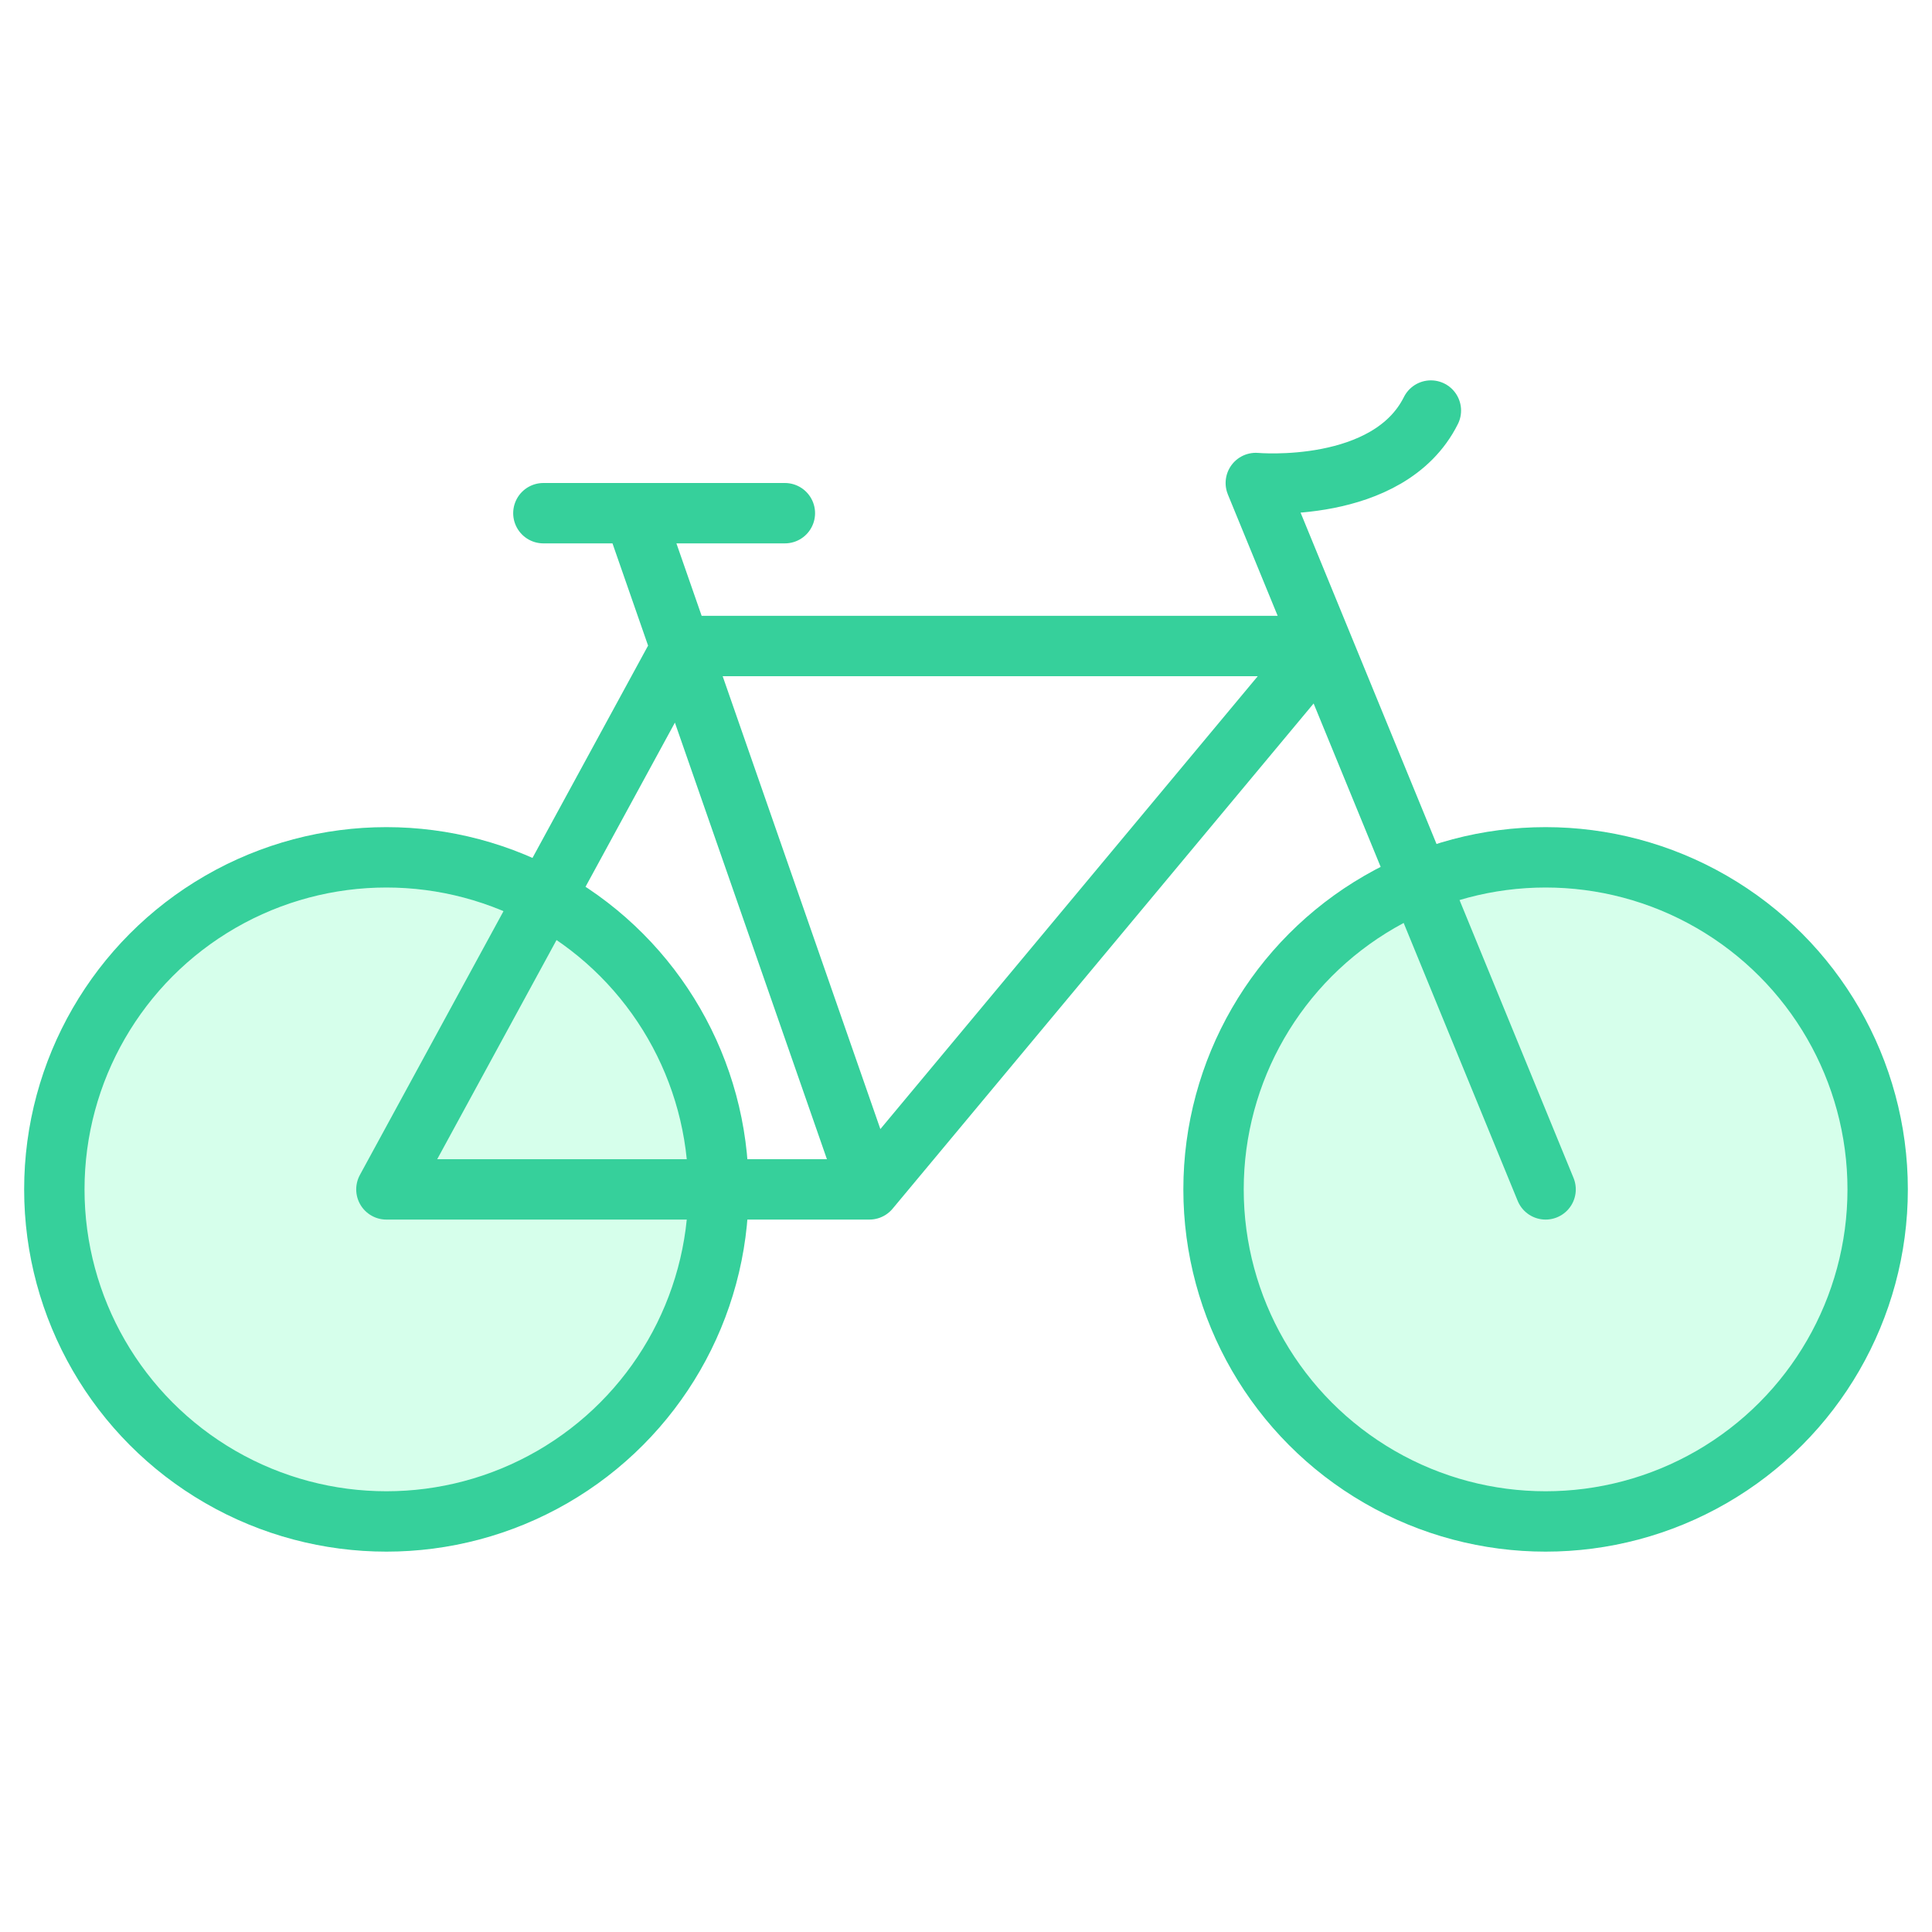 <svg version="1.1" id="圖層_1" xmlns="http://www.w3.org/2000/svg" x="0" y="0" viewBox="0 0 32 32" xml:space="preserve"><style>.st0{opacity:.2;fill:#36ff9b;enable-background:new}.st1{fill:none;stroke:#36d09b;stroke-linecap:round;stroke-linejoin:round;stroke-miterlimit:10}</style><circle class="st0" cx="25.6" cy="19.7" r="5.5"/><circle class="st0" cx="6.4" cy="19.7" r="5.5"/><circle class="st1" cx="25.6" cy="19.7" r="5.5"/><circle class="st1" cx="6.4" cy="19.7" r="5.5"/><path class="st1" d="M14.4 19.7h-8l4.9-9h10.6zM10.5 8.5l3.9 11.2M9 8.5h4m12.6 11.2L20.8 8s2.2.2 2.9-1.2"/></svg>